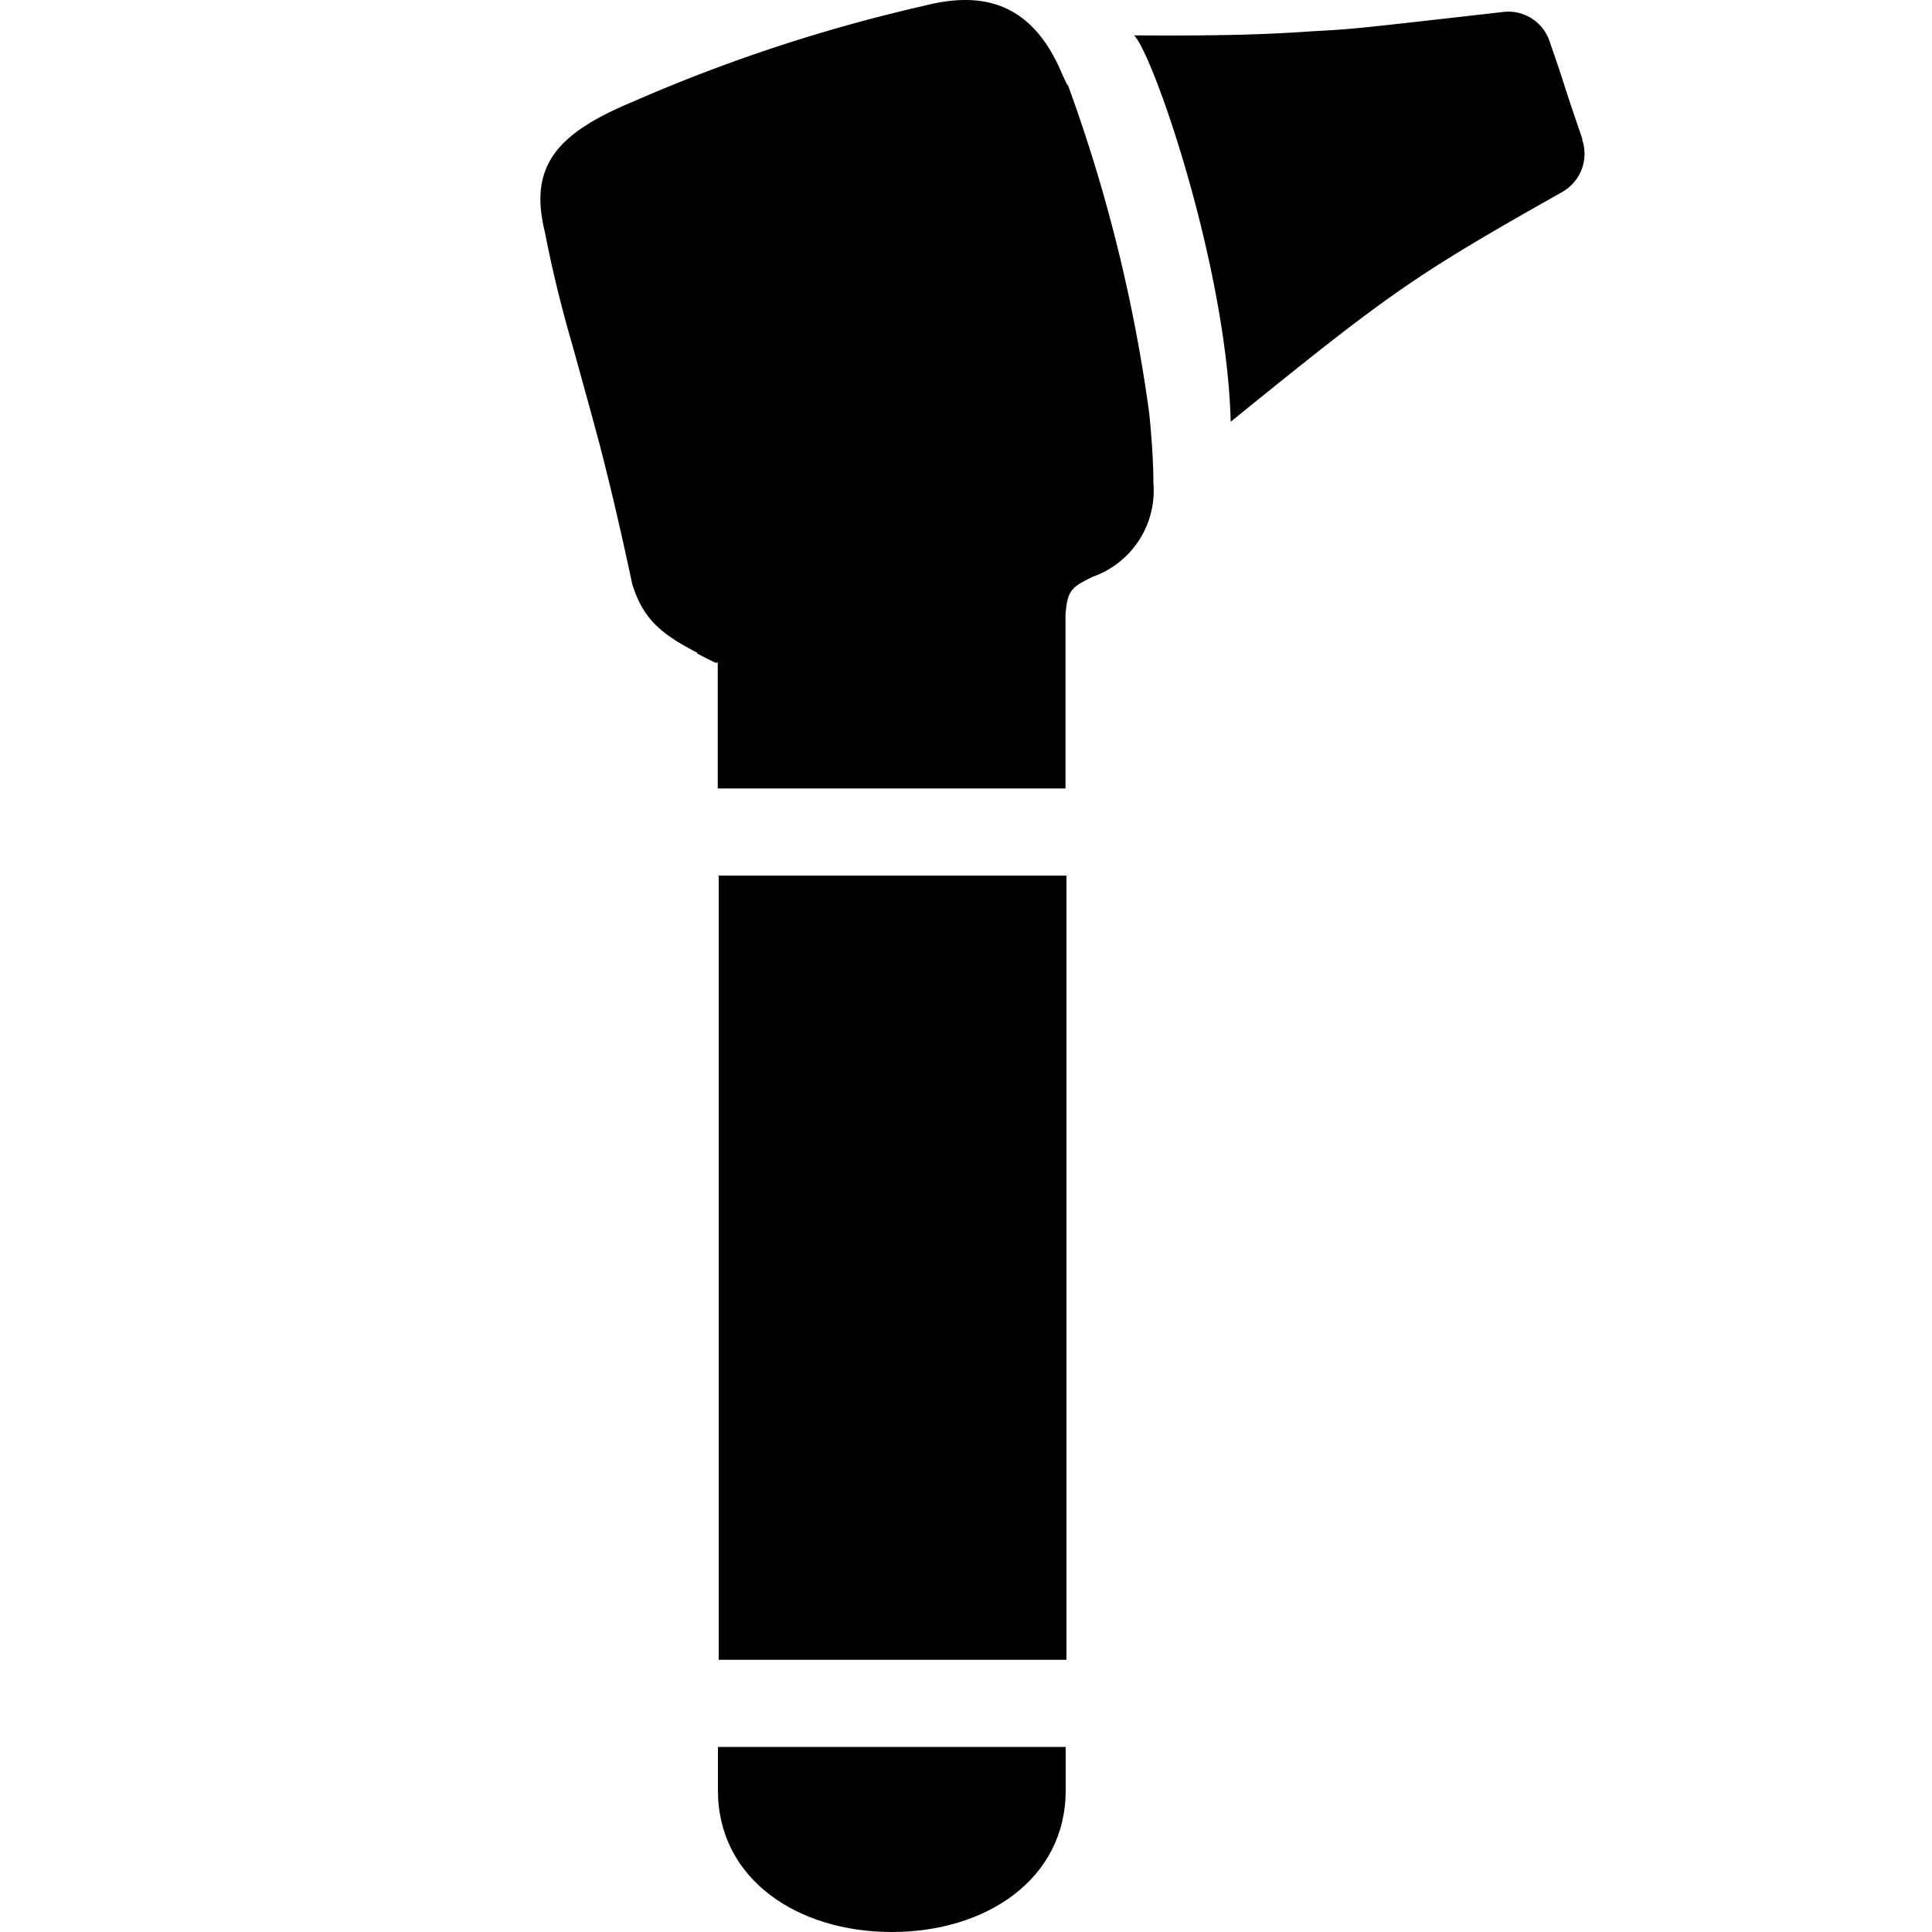 <svg id="Otorinolaringoiatria" xmlns="http://www.w3.org/2000/svg" width="100" height="100" viewBox="0 0 100 100"><path d="M81.91,7.22C81.5,6,81.25,5.3,81,4.5v0c-.32-1-.55-1.65-.78-2.32A2.25,2.25,0,0,0,77.8.62c-8,.91-7.74.88-9.91,1-2.49.18-5.09.24-9.19.21,1,1,4.8,12,5,20C72,15.1,73.2,14.26,80.89,9.92a2.27,2.27,0,0,0,1-2.7Z"/><path d="M36.07,33.82l.31.16c.75.38.77.41.77.19v6.64h18v-9c.09-1.12.27-1.36,1-1.75l.39-.2A4.73,4.73,0,0,0,59.7,25c0-1-.08-2.27-.22-3.64,0,0,0,0,0,0a81.37,81.37,0,0,0-4.22-17,.22.22,0,0,0,0,.08L55,3.89C53.62.55,51.34-.6,47.87.29a84.3,84.3,0,0,0-15.17,5C28.83,6.91,27.36,8.59,28.2,12c.13.66.28,1.39.44,2.08.29,1.26.59,2.42,1,3.83.15.55.33,1.18.66,2.39.28,1,.49,1.8.72,2.64.57,2.2,1.11,4.5,1.7,7.27.55,1.83,1.52,2.62,3.38,3.58Z"/><path d="M37.16,90.42v2.25c0,4.59,4.11,7.33,9,7.33s9-2.74,9-7.33V90.42Z"/><path d="M55.2,45.32h-18V85.91h18Z"/></svg>